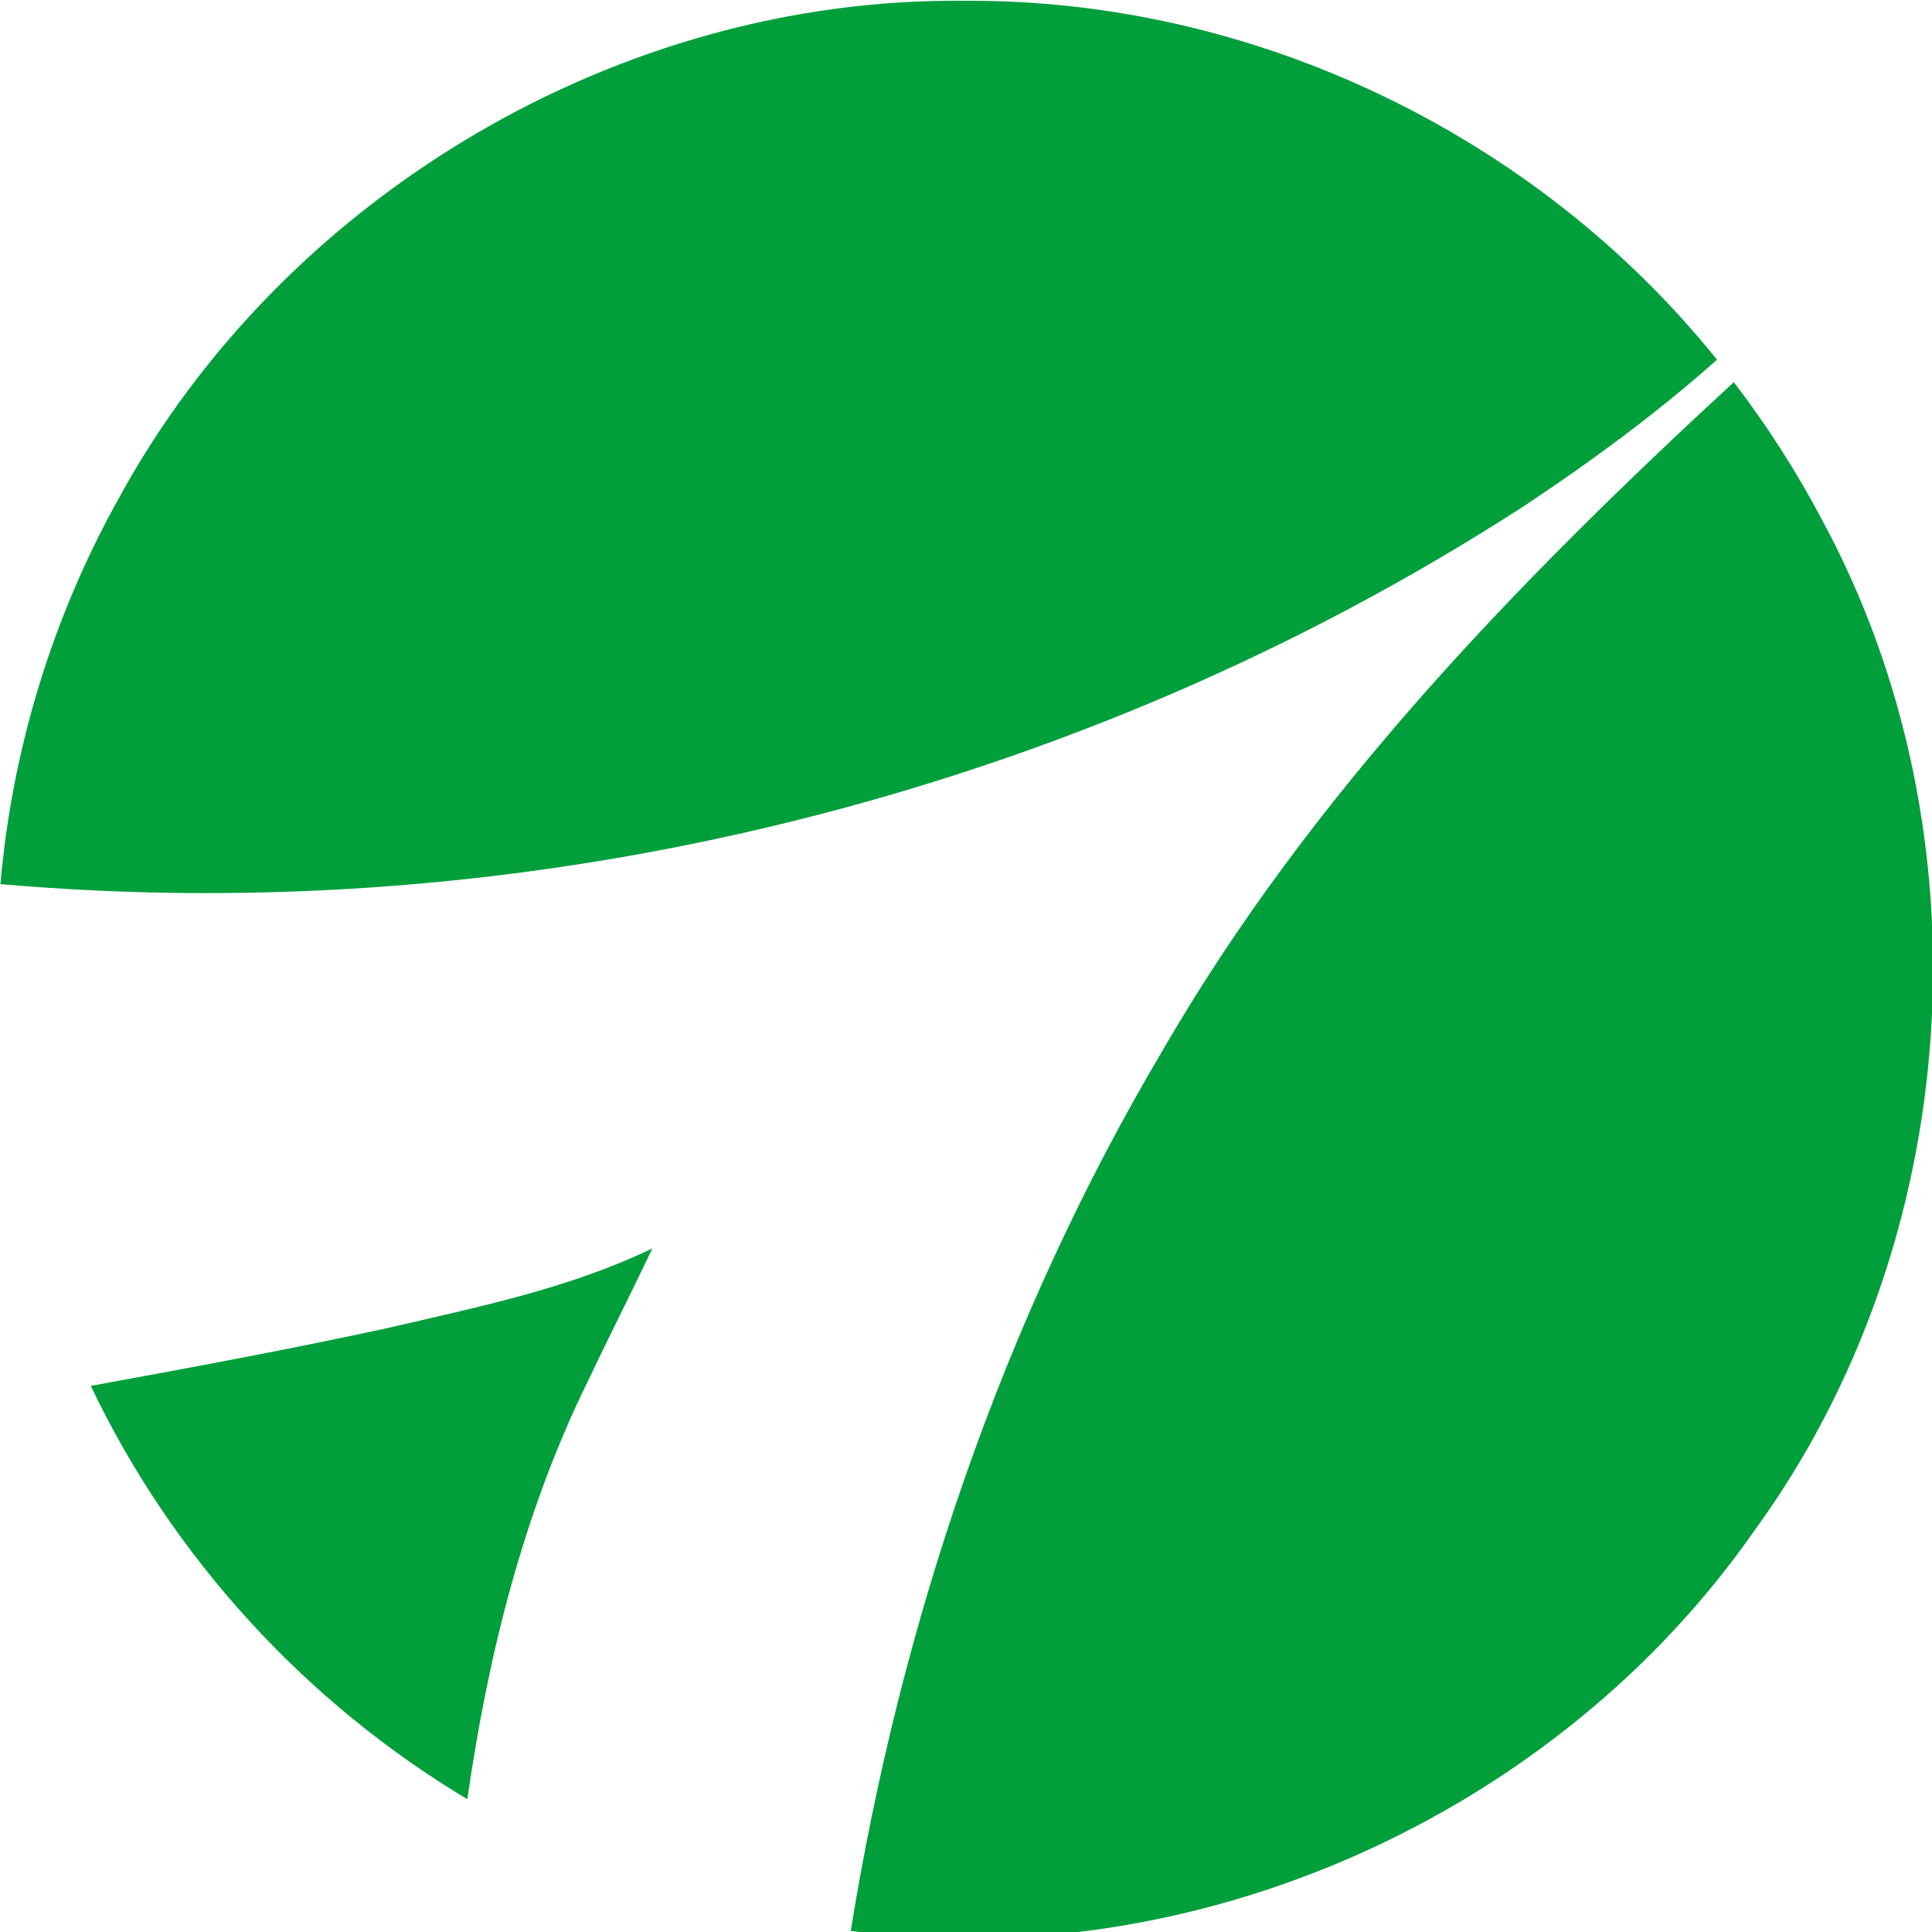 <?xml version="1.0" encoding="UTF-8" standalone="no"?>
<svg xmlns="http://www.w3.org/2000/svg" width="300" height="300" version="1.1" fill="#009f3b">
<g transform="matrix(1.032,0,0,1.032,-214.427,-376.037)">
	<path d="m 278.094,635.094 c 3.106,-21.662 8.453,-43.186 18.14,-62.902 3.172,-6.688 6.531,-13.285 9.703,-19.973 -12.597,6.072 -26.443,8.854 -39.977,12.012 -14.778,3.208 -29.651,5.951 -44.523,8.675 12.239,25.707 32.227,47.579 56.656,62.188 z"/>
	<path d="m 468.656,421.875 c -32.534,29.986 -63.79,62.2 -86.065,100.755 -23.974,40.524 -39.297,85.879 -46.81,132.276 51.899,6.901 106.134,-17.394 136.016,-60.283 31.588,-43.443 35.697,-104.733 10.159,-151.985 -3.841,-7.278 -8.298,-14.229 -13.3,-20.763 z"/>
	<path d="m 352.938,364.5 c -51.881,-0.589 -102.443,29.33 -127.27,74.82 -9.954,17.815 -16.067,37.755 -17.824,58.086 79.902,7.002 162.075,-13.379 229.394,-56.985 10.066,-6.697 19.849,-13.879 28.887,-21.921 -27.169,-33.831 -69.751,-54.296 -113.188,-54 z"/>
</g>
</svg>